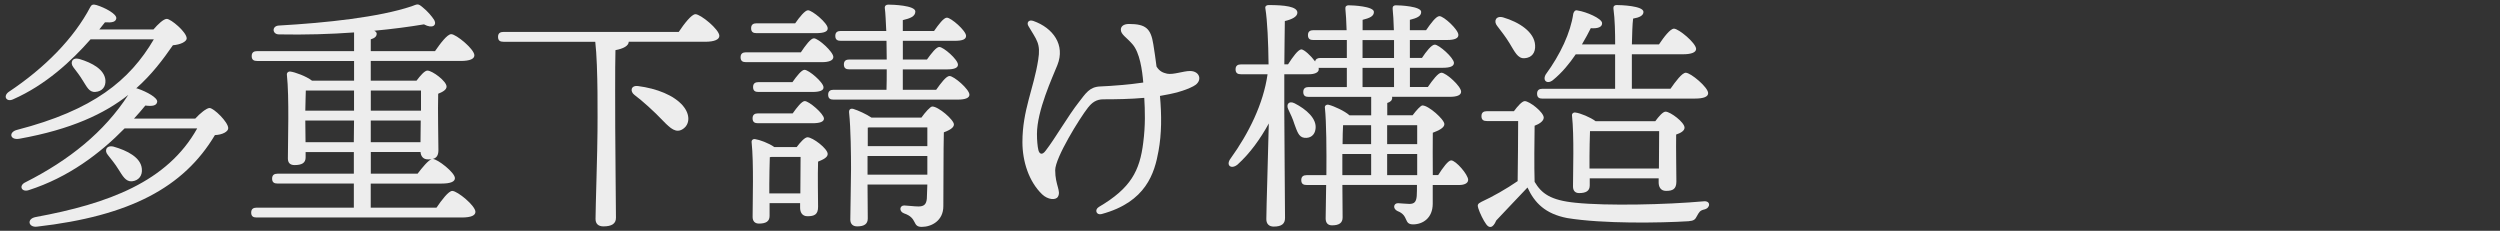 <?xml version="1.0" encoding="UTF-8"?> <svg xmlns="http://www.w3.org/2000/svg" id="_レイヤー_1" data-name="レイヤー 1" viewBox="0 0 650 60"><rect x="0" y="0" width="650" height="60" fill="#333333" stroke="none"/><defs><style> .cls-1 { fill: #ededed; } </style></defs><path class="cls-1" d="M50.77,30.83c1.22-1.34,2.94-2.75,3.71-2.75,1.09,0,4.86,3.65,4.86,5.25,0,.9-1.54,1.73-3.46,1.79-8.13,13.63-22.14,21.05-46.27,23.81-2.24.26-2.75-2.05-.32-2.5,18.81-3.46,34.24-9.15,41.98-23.04h-18.88c-6.4,6.53-14.59,12.74-24.96,16.06-1.86.58-2.62-1.22-.83-2.05,11.39-5.76,20.48-13.05,26.75-22.72-6.14,4.86-14.78,8.96-28.29,11.39-2.5.45-2.88-1.73-.64-2.3,19.84-5.12,29.31-12.86,35.58-23.55h-16.45c-4.93,5.63-11.71,11.9-20.16,15.61-1.66.77-2.69-.77-1.15-1.92C11.67,17.64,19.22,9.96,23.51,1.77c.32-.58.7-.7,1.6-.45,2.24.7,5.38,2.37,5.12,3.52-.19.83-.96,1.09-2.94.96-.45.58-.96,1.22-1.47,1.86h14.08c1.15-1.34,2.62-2.75,3.46-2.75,1.09,0,5.18,3.46,5.18,5.06,0,.9-1.73,1.66-3.58,1.79-2.62,3.78-5.5,7.62-9.54,11.2l.32.06c2.43.83,5.38,2.43,5.12,3.52-.19.9-1.15,1.15-3.07.9-.9,1.15-1.92,2.24-2.94,3.39h15.93ZM21.46,20.84c-.64-1.09-1.54-2.24-2.37-3.33-.96-1.22-.32-2.69,1.54-2.18,3.39,1.02,6.53,2.75,6.78,5.5.13,1.73-.83,2.94-2.62,3.07-1.66.13-2.24-1.41-3.33-3.07ZM30.74,43.95c-.77-1.28-1.79-2.5-2.69-3.65-1.02-1.15-.38-2.62,1.47-2.18,3.58,1.02,7.1,2.82,7.36,5.76.19,1.73-.77,3.07-2.56,3.26-1.66.13-2.43-1.41-3.58-3.2Z"></path><path class="cls-1" d="M113.49,53.99c1.34-1.98,3.14-4.35,4.1-4.35,1.34,0,6.02,3.84,6.02,5.44,0,.9-1.02,1.47-3.58,1.47h-53.31c-.83,0-1.41-.26-1.41-1.28,0-.96.58-1.28,1.41-1.28h25.28v-6.27h-19.84c-.83,0-1.41-.26-1.41-1.28,0-.96.58-1.28,1.41-1.28h19.84v-5.63h-12.54v1.41c0,1.41-.96,1.98-2.88,1.98-1.15,0-1.73-.58-1.73-1.73,0-4.29.38-15.93-.26-21.76-.06-.51.38-.9.9-.83,1.15.13,4.16,1.22,5.63,2.37h10.94v-5.12h-25.21c-.83,0-1.41-.26-1.41-1.28,0-.96.58-1.28,1.41-1.28h25.21v-4.86c-6.14.45-12.8.64-19.52.51-1.79,0-1.92-2.18-.06-2.3,12.42-.7,26.05-2.18,34.49-4.99,1.6-.58,1.66-.83,2.94.26,1.15.9,2.37,2.3,3.01,3.33.7,1.34-.45,2.3-2.69,1.09-3.84.64-8.19,1.22-12.93,1.66.38.19.64.45.64.77,0,.7-.51,1.15-1.54,1.47v3.07h16.7c1.41-2.05,3.2-4.42,4.22-4.42,1.28,0,6.02,3.9,6.02,5.5,0,.9-1.09,1.47-3.58,1.47h-23.36v5.12h11.9c.96-1.28,2.11-2.62,2.82-2.62,1.28,0,4.99,2.75,4.99,4.16,0,.83-1.02,1.41-2.18,1.86-.13,4.03.06,12.54.06,14.66,0,1.41-.51,2.05-1.47,2.3,1.22,0,5.76,3.52,5.76,4.99,0,.9-1.09,1.41-3.52,1.41h-18.37v6.27h17.09ZM92.05,23.53h-12.54c-.06,1.02-.06,3.33-.13,5.25h12.67v-5.25ZM91.99,36.97l.06-5.63h-12.67v.13l.06,5.5h12.54ZM96.41,23.53v5.25h13.05v-5.25h-13.05ZM109.33,36.97l.06-5.63h-12.99v5.63h12.93ZM96.41,45.16h12.16c1.22-1.6,2.75-3.46,3.65-3.78-.26.06-.58.06-.96.06-1.34,0-1.86-.96-1.92-1.92h-12.93v5.63Z"></path><path class="cls-1" d="M176.47,8.3c1.41-2.11,3.33-4.61,4.35-4.61,1.34,0,6.21,3.97,6.21,5.63,0,.9-1.15,1.54-3.71,1.54h-19.84c-.06,1.09-1.41,1.79-3.46,2.18-.13,3.9-.06,17.85-.06,20.16,0,4.1.19,21.05.19,23.42,0,1.54-1.09,2.24-3.26,2.24-1.28,0-2.05-.64-2.05-1.92,0-2.62.51-18.37.51-22.85,0-2.37.19-16.7-.58-23.23h-23.87c-.83,0-1.41-.26-1.41-1.28,0-.96.58-1.28,1.41-1.28h45.56ZM177.56,27.5c1.92,2.24,1.86,4.86-.06,6.08-1.73,1.09-3.14-.13-5.12-2.18-2.3-2.43-5.44-5.25-7.42-6.72-1.22-.9-.96-2.56.96-2.3,4.86.64,9.28,2.37,11.65,5.12Z"></path><path class="cls-1" d="M208.22,13.61c1.15-1.73,2.56-3.65,3.39-3.65,1.15,0,5.06,3.52,5.06,4.86,0,.9-1.15,1.34-2.94,1.34h-19.77c-.83,0-1.41-.26-1.41-1.28,0-.96.58-1.28,1.41-1.28h14.27ZM196.7,8.62c-.83,0-1.41-.26-1.41-1.28,0-.96.58-1.28,1.41-1.28h10.05c1.15-1.66,2.56-3.39,3.33-3.39,1.09,0,5.12,3.33,5.12,4.67.06.9-1.02,1.28-3.07,1.28h-15.42ZM207.13,38.25c.96-1.28,2.11-2.56,2.82-2.56,1.34,0,5.25,2.94,5.25,4.35,0,.9-1.22,1.47-2.5,1.98-.13,3.58,0,9.92,0,11.77,0,1.98-.96,2.43-2.75,2.43-1.47,0-1.92-1.15-1.92-2.18v-1.22h-7.94v3.33c0,1.41-.96,1.98-2.75,1.98-1.09,0-1.66-.64-1.66-1.73,0-4.03.32-13.95-.26-19.45-.06-.51.38-.9.96-.77,1.02.13,3.52,1.02,4.93,2.05h5.82ZM197.08,32.04c-.83,0-1.41-.26-1.41-1.28,0-.96.58-1.28,1.41-1.28h9.02c1.09-1.54,2.37-3.2,3.14-3.2,1.09,0,4.93,3.26,4.99,4.54,0,.83-1.02,1.22-3.01,1.22h-14.14ZM197.21,23.91c-.83,0-1.41-.26-1.41-1.28,0-.96.58-1.28,1.41-1.28h8.83c1.09-1.54,2.37-3.2,3.14-3.2,1.09,0,4.93,3.26,4.93,4.54.06.83-.96,1.22-2.94,1.22h-13.95ZM208.09,50.28c0-3.14.06-7.23.06-9.47h-7.62l-.38.06c-.06,1.47-.13,5.7-.13,7.04v2.37h8.06ZM243.41,23.34c1.22-1.73,2.62-3.58,3.46-3.58,1.15,0,5.18,3.46,5.18,4.86,0,.83-1.02,1.28-3.07,1.28h-32.25c-.83,0-1.41-.26-1.41-1.28,0-.96.58-1.28,1.41-1.28h13.76c.06-1.6.06-3.46.06-5.31h-9.73c-.83,0-1.41-.26-1.41-1.28,0-.96.58-1.28,1.41-1.28h9.73c0-1.66-.06-3.26-.06-4.86h-11.9c-.83,0-1.41-.26-1.41-1.28,0-.96.58-1.28,1.41-1.28h11.84c-.13-2.5-.19-4.61-.38-5.95-.06-.58.32-.9.9-.9,1.09,0,7.04.19,7.04,1.79,0,1.28-1.34,1.79-3.26,2.24v2.82h8.13c1.15-1.66,2.5-3.46,3.33-3.46,1.09,0,4.99,3.39,4.99,4.74,0,.9-.96,1.28-2.94,1.28h-13.5v4.86h6.27c1.15-1.6,2.43-3.26,3.2-3.26,1.09,0,4.86,3.26,4.86,4.61,0,.83-.96,1.22-2.88,1.22h-11.46v5.31h8.7ZM239.57,30.57c.96-1.34,2.3-2.88,2.82-2.88,1.6,0,5.63,3.46,5.63,4.67,0,.9-1.28,1.54-2.62,2.05-.13,4.93-.06,12.67-.13,19.2,0,3.78-3.07,5.38-5.63,5.38s-.96-2.3-4.61-3.52c-1.34-.51-1.15-2.05.06-2.05.51,0,2.69.26,3.71.26,1.47,0,2.05-.58,2.18-2.05.06-1.02.06-2.3.13-3.65h-15.55l.06,8.83c0,1.41-.9,2.05-2.75,2.05-1.15,0-1.79-.64-1.79-1.79,0-1.47.19-10.62.19-13.18,0-3.2-.06-10.62-.51-14.66-.06-.7.32-1.15,1.15-.9,1.22.38,3.33,1.34,4.67,2.24h12.99ZM241.11,45.42v-4.86h-15.55v4.86h15.55ZM225.62,33.19v4.8h15.49v-4.86h-15.17l-.32.06Z"></path><path class="cls-1" d="M310.36,22.38c-2.43,1.28-5.31,1.98-8.77,2.56.45,4.99.45,9.86-.38,14.33-1.02,5.7-3.2,13.25-14.78,16.38-1.34.38-1.98-1.09-.7-1.86,8.26-4.86,10.62-9.34,11.52-16.77.58-4.48.45-8.32.26-11.58-3.52.32-7.42.38-10.62.38-1.92,0-3.01.9-4.03,2.18-2.11,2.69-8.51,12.99-8.51,16.25,0,3.9,1.6,5.44.7,6.91-.58.96-2.62.77-4.1-.64-3.46-3.33-5.12-8.58-5.12-13.57,0-8.32,2.94-13.89,4.1-21.38.7-4.29-.38-5.12-2.56-8.83-.51-.9.13-1.73,1.34-1.28,5.06,1.79,8.32,6.21,6.21,11.46-1.28,3.2-5.31,11.84-5.31,17.92,0,1.54.13,3.2.38,4.22.26.96.96,1.41,1.92.06,2.3-2.94,5.89-9.15,8.58-12.54,1.79-2.3,2.75-3.97,5.5-4.1,3.2-.13,7.87-.51,11.26-1.02-.26-3.2-.9-7.81-2.82-9.98-1.54-1.79-3.01-2.5-3.01-3.78,0-.83.7-1.47,2.11-1.47,4.42,0,5.7,1.22,6.34,5.31.32,1.92.58,3.84.83,5.76.77,1.22,1.6,1.6,2.75,1.86,1.6.32,4.22-.7,5.95-.7,2.69,0,3.33,2.69.96,3.9Z"></path><path class="cls-1" d="M373.91,45.54c1.22-1.92,2.62-3.84,3.39-3.84,1.22,0,4.42,3.71,4.42,5.06,0,.96-1.15,1.34-2.3,1.34h-6.91v4.86c0,3.78-2.62,5.38-5.12,5.38s-1.02-2.3-4.03-3.46c-1.28-.58-1.09-2.05.13-2.05.45,0,2.11.19,2.94.19,1.34,0,1.79-.58,1.92-2.05.06-.83.06-1.79.06-2.88h-19.39l.06,8.45c0,1.41-.9,2.05-2.75,2.05-1.09,0-1.66-.64-1.66-1.79,0-1.6.06-4.86.13-8.7h-5.06c-.83,0-1.41-.26-1.41-1.28,0-.96.58-1.28,1.41-1.28h5.12c.06-6.53,0-13.82-.38-17.47-.13-.58.38-.96.96-.83,1.34.32,4.16,1.6,5.44,2.75h5.63v-4.8h-16.25c-.83,0-1.41-.26-1.41-1.28,0-.96.58-1.28,1.41-1.28h9.92v-4.99h-7.36c.06.13.06.19.06.32.06.96-1.28,1.34-2.43,1.34h-6.53v9.79c0,4.61.19,24.83.19,27.58,0,1.47-.83,2.24-2.94,2.24-1.22,0-1.92-.7-1.92-1.92,0-2.62.51-18.5.64-24.89-2.18,3.97-4.86,7.74-8.13,10.69-1.66,1.34-3.14.19-1.79-1.6,4.74-6.59,8.51-14.21,9.6-21.89h-6.91c-.83,0-1.41-.26-1.41-1.28,0-.96.58-1.28,1.41-1.28h7.17c-.06-5.63-.32-11.46-.83-14.53-.13-.58.26-.9.83-.9,4.16,0,7.49.38,7.49,1.98,0,1.02-1.34,1.73-3.26,2.18-.06,2.11-.06,6.66-.13,11.26h.96c1.22-1.92,2.62-3.84,3.46-3.9.77.06,2.5,1.66,3.58,3.14.13-.64.64-.9,1.34-.9h6.91v-4.67h-8.7c-.83,0-1.41-.26-1.41-1.28,0-.96.58-1.28,1.41-1.28h8.64c-.06-2.3-.19-4.29-.32-5.57-.06-.58.26-.9.83-.9,1.09,0,6.59.26,6.59,1.73,0,1.15-1.15,1.6-2.94,2.05v2.69h8.13c-.06-2.3-.19-4.29-.32-5.57-.06-.58.26-.9.83-.9,1.09,0,6.59.26,6.59,1.73,0,1.15-1.15,1.6-2.94,2.05v2.69h4.22c1.22-1.79,2.62-3.65,3.46-3.65,1.15,0,4.93,3.52,4.93,4.86.06.9-1.02,1.34-2.82,1.34h-9.79v4.67h3.14c1.09-1.66,2.5-3.46,3.33-3.46,1.09,0,4.93,3.39,4.99,4.74,0,.9-1.02,1.28-2.94,1.28h-8.51v4.99h4.67c1.22-1.79,2.69-3.71,3.52-3.71,1.22,0,5.12,3.52,5.12,4.93,0,.9-1.02,1.34-2.94,1.34h-15.04c.06.06.06.19.06.26,0,.64-.45,1.09-1.28,1.34v3.2h6.59c.96-1.28,2.11-2.56,2.56-2.56,1.6,0,5.7,3.65,5.7,4.86,0,.96-1.47,1.66-3.01,2.24-.06,2.94,0,6.91,0,11.01h1.41ZM339.1,35.82c-1.47-.19-1.86-1.73-2.56-3.58-.38-1.28-1.02-2.62-1.6-3.84-.58-1.22.13-2.3,1.66-1.54,3.01,1.54,5.82,3.97,5.44,6.66-.19,1.6-1.34,2.5-2.94,2.3ZM349.01,45.54h7.49v-5.5h-7.49v5.5ZM356.5,32.55h-7.3c-.06,1.09-.13,3.01-.13,4.93h7.42v-4.93ZM354.26,15.08h8.19v-4.67h-8.19v4.67ZM354.26,22.63h8.19v-4.99h-8.19v4.99ZM360.66,32.55v4.93h7.81v-4.93h-7.81ZM368.47,45.54v-5.5h-7.81v5.5h7.81Z"></path><path class="cls-1" d="M393.62,28.91c.9-1.22,2.11-2.62,2.82-2.62,1.22,0,4.93,2.88,4.93,4.29,0,.9-1.15,1.66-2.37,2.11-.06,3.33-.13,10.82,0,14.59,1.79,3.01,4.1,4.8,10.69,5.44,8,.83,23.42.51,33.28-.38,1.86-.19,1.79,1.73.19,2.11-1.22.26-1.41.77-1.92,1.66-.51,1.02-.83,1.28-2.24,1.41-7.36.45-22.27.7-31.55-.83-5.63-1.09-8.45-3.9-10.3-7.94-2.69,2.88-5.7,5.95-8.13,8.58-.83,1.98-1.79,2.11-2.62.96-.7-.96-1.66-2.88-2.05-4.16-.26-.83-.19-1.15.83-1.66,2.82-1.28,6.53-3.39,9.41-5.38.06-3.52.13-12.1.13-15.62h-8.13c-.83,0-1.41-.26-1.41-1.28,0-.96.58-1.28,1.41-1.28h7.04ZM389.27,6.76c-1.02-1.28-.32-2.75,1.54-2.24,4.16,1.22,8.13,3.78,8.32,7.23.13,1.92-.83,3.26-2.75,3.39-1.79.13-2.56-1.73-3.9-3.9-.96-1.6-2.18-3.14-3.2-4.48ZM401.05,25.64c-.83,0-1.41-.26-1.41-1.28,0-.96.58-1.28,1.41-1.28h18.88v-8.96h-10.24c-1.6,2.37-3.58,4.8-5.95,6.72-1.47,1.15-2.75.13-1.86-1.47,3.84-5.25,6.46-10.88,7.17-15.81.19-.64.51-1.02,1.15-.83,2.18.32,6.27,2.05,6.34,3.26.06,1.02-1.02,1.47-2.94,1.34-.58,1.15-1.34,2.62-2.3,4.22h8.64c0-2.94-.06-6.53-.45-9.34-.06-.58.26-.9.83-.9,1.02,0,6.98.19,6.98,1.79,0,.96-1.09,1.47-2.69,1.73-.19,1.41-.26,4.16-.32,6.72h7.04c1.28-1.92,2.94-4.1,3.9-4.1,1.22,0,5.7,3.71,5.76,5.25,0,.9-1.15,1.41-3.46,1.41h-13.25v8.96h10.05c1.34-1.92,3.01-4.16,3.97-4.16,1.28,0,5.82,3.78,5.82,5.31,0,.9-1.09,1.41-3.46,1.41h-39.61ZM430.36,31.53c.9-1.22,1.98-2.5,2.69-2.5,1.22,0,4.93,2.75,4.93,4.16,0,.83-1.02,1.41-2.18,1.79-.06,3.58.06,10.37.06,12.22,0,1.98-.96,2.43-2.69,2.43-1.47,0-1.92-1.15-1.92-2.18v-1.09h-17.92v1.86c0,1.41-.96,1.98-2.75,1.98-1.02,0-1.6-.58-1.6-1.73,0-3.9.32-13.05-.26-18.43-.06-.51.38-.9.96-.77,1.15.13,3.84,1.22,5.18,2.24h15.49ZM431.32,43.82c0-3.14.06-7.42.06-9.73h-17.98c-.06,1.47-.13,5.18-.13,6.46v3.26h18.05Z"></path></svg> 